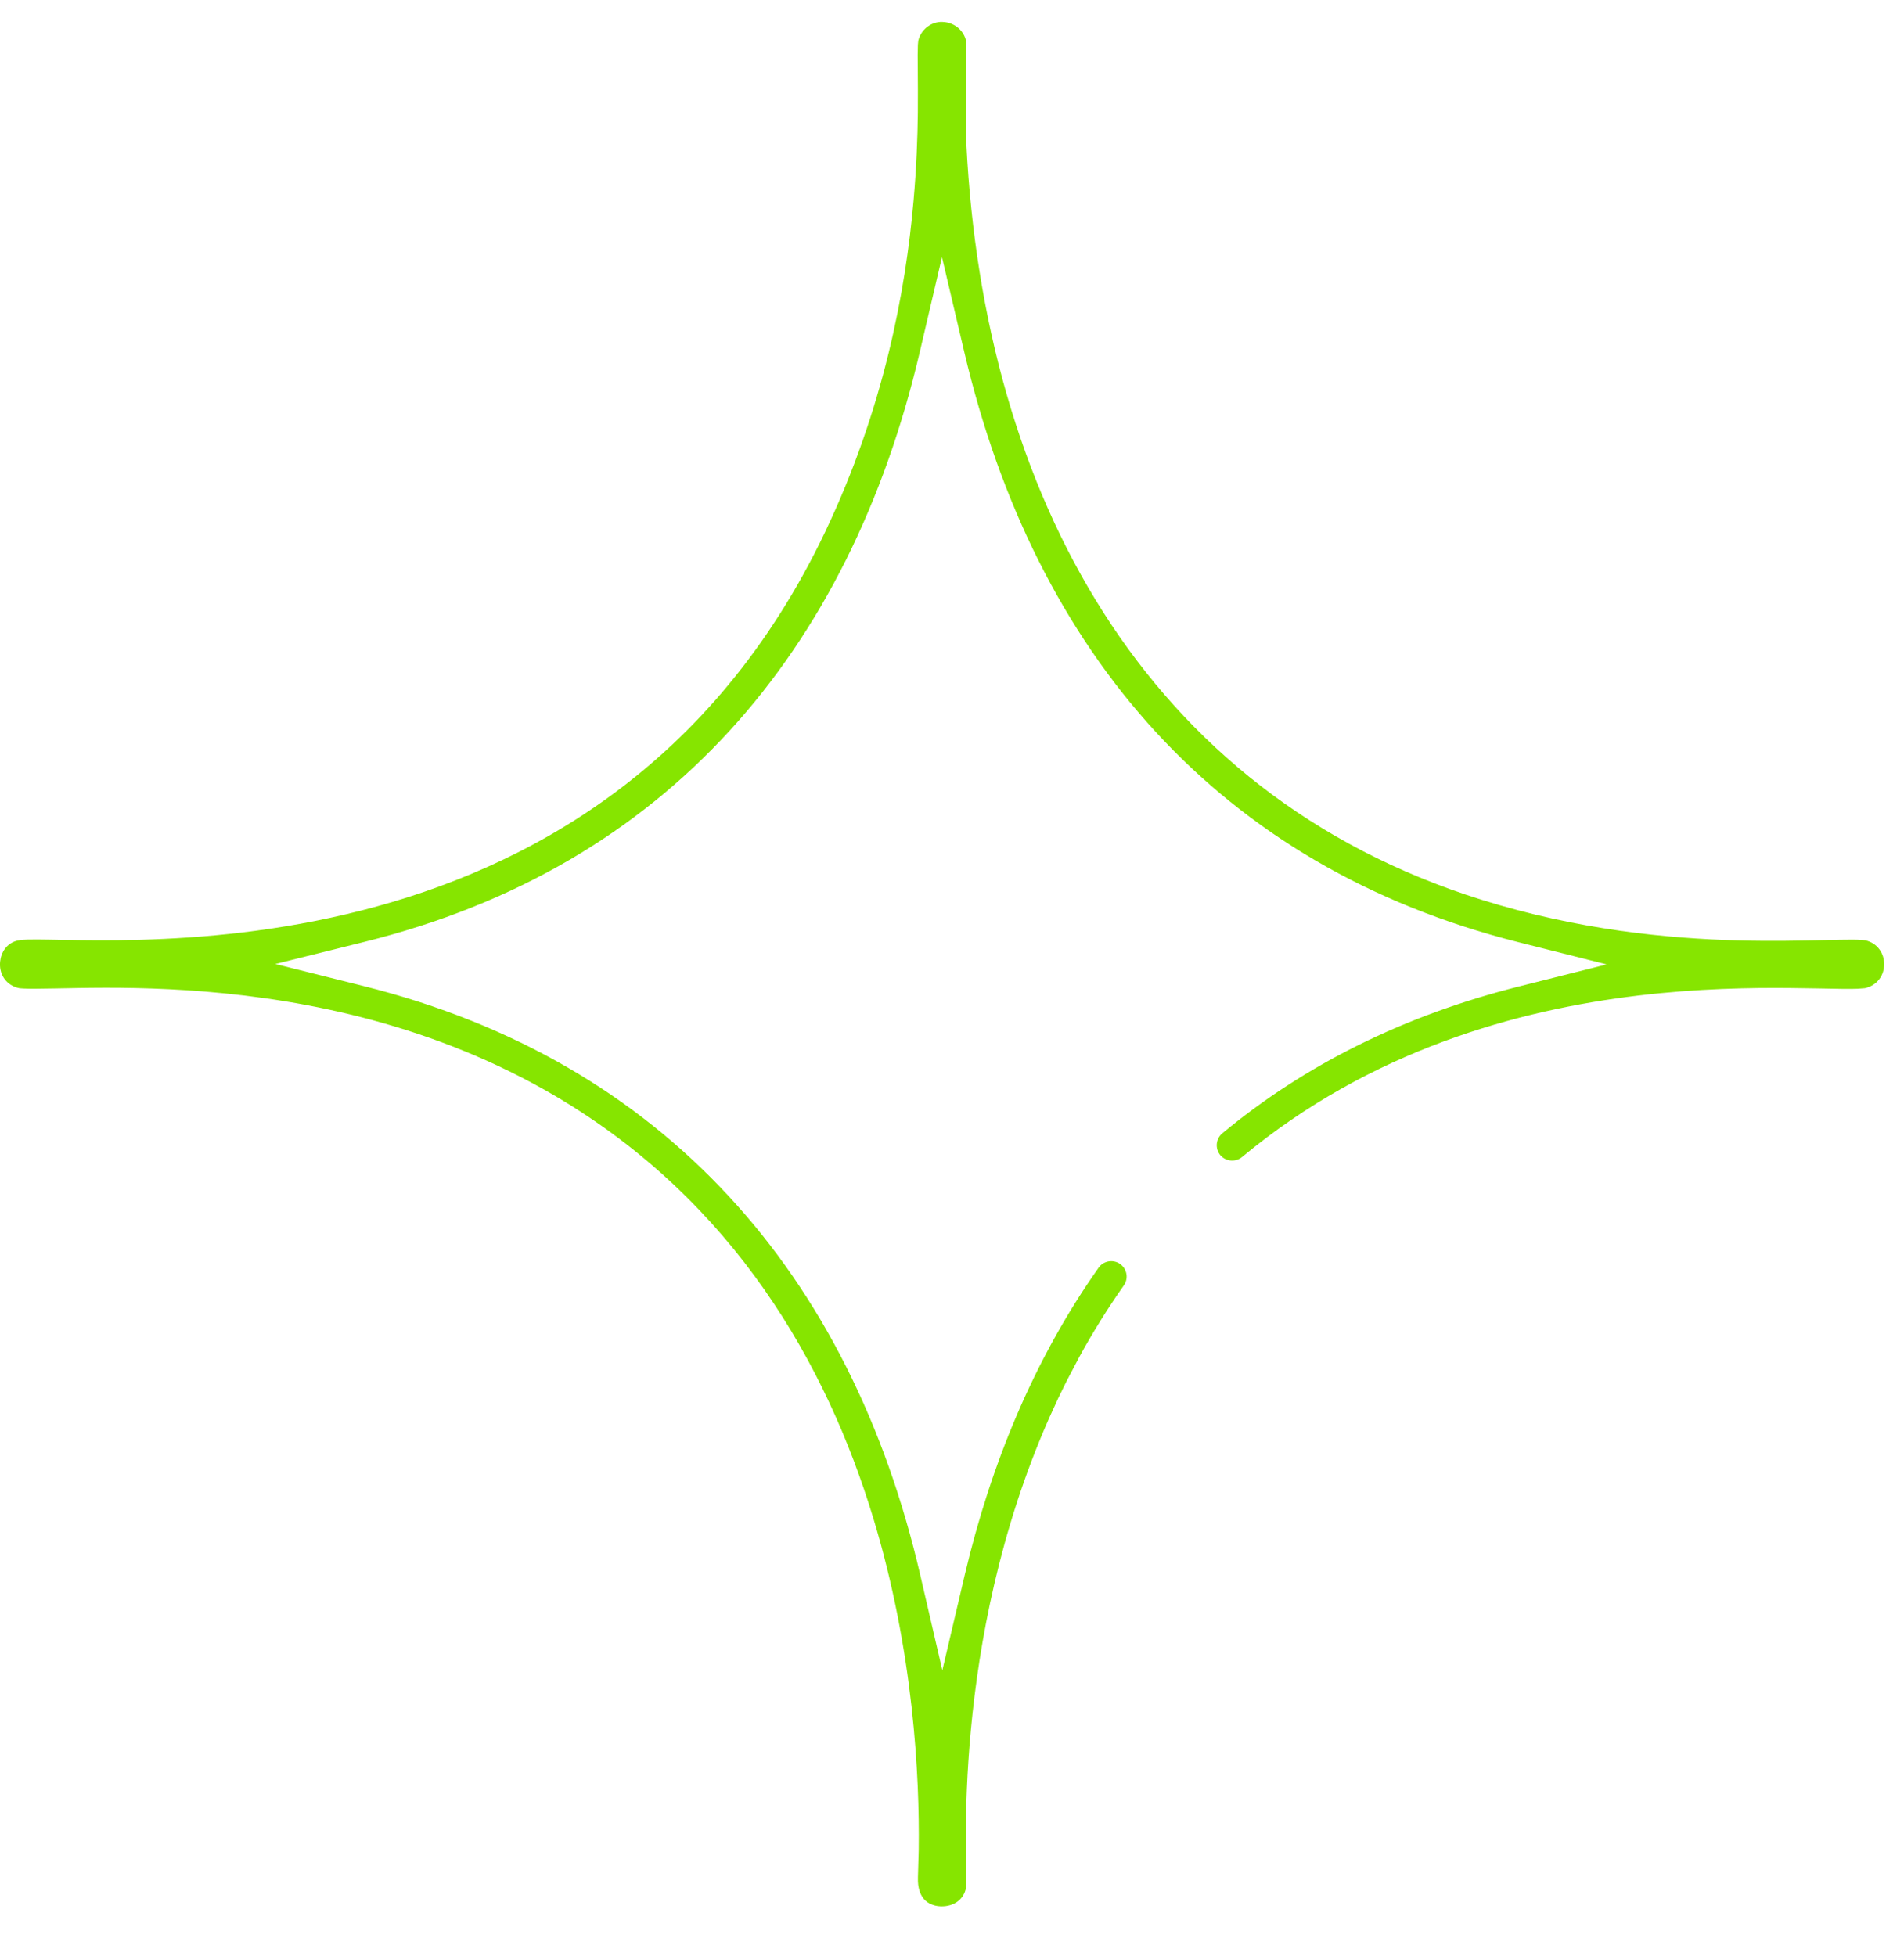 <svg width="37" height="38" viewBox="0 0 37 38" fill="none" xmlns="http://www.w3.org/2000/svg">
<path d="M18.347 0.429H18.358C18.624 0.461 18.78 0.68 18.78 0.864V2.814C19.122 9.561 22.209 15.419 28.782 17.48C30.663 18.07 32.416 18.236 33.767 18.273C34.442 18.291 35.019 18.277 35.457 18.267C35.679 18.262 35.859 18.257 36.001 18.258C36.154 18.259 36.226 18.267 36.249 18.272L36.25 18.271C36.736 18.385 36.74 19.087 36.242 19.201L36.1 19.212C36.027 19.215 35.925 19.216 35.788 19.214C35.552 19.211 35.183 19.201 34.808 19.198C34.021 19.19 32.99 19.206 31.829 19.345C29.51 19.623 26.646 20.397 24.136 22.482C24.009 22.587 23.819 22.57 23.713 22.444C23.608 22.316 23.626 22.127 23.753 22.021C25.36 20.686 27.292 19.728 29.513 19.169L30.491 18.923L31.223 18.739L29.513 18.309C23.693 16.843 20.116 12.702 18.738 6.837L18.305 4.996L17.874 6.838C16.508 12.667 12.96 16.843 7.079 18.302L5.35 18.731L7.078 19.163C12.904 20.621 16.53 24.759 17.883 30.604L18.312 32.455L18.747 30.606C19.252 28.457 20.093 26.411 21.349 24.632C21.445 24.497 21.632 24.465 21.767 24.56C21.902 24.655 21.934 24.842 21.839 24.977C21.53 25.415 21.241 25.879 20.976 26.362L20.719 26.851L20.718 26.853L20.581 27.134L20.578 27.138L20.386 27.558L20.385 27.56C18.456 31.93 18.803 36.284 18.779 36.629C18.76 36.891 18.545 37.052 18.276 37.041C18.148 37.036 18.039 36.988 17.966 36.912C17.907 36.85 17.846 36.742 17.838 36.558V36.473L17.853 35.933C17.871 34.521 17.756 32.085 16.97 29.497C16.071 26.537 14.282 23.348 10.785 21.293C8.432 19.913 5.956 19.429 3.998 19.268C3.018 19.187 2.163 19.187 1.516 19.198C1.187 19.203 0.927 19.21 0.716 19.211C0.609 19.212 0.527 19.211 0.467 19.208C0.412 19.206 0.383 19.202 0.371 19.201L0.32 19.187C0.089 19.112 -0.018 18.903 0.002 18.689C0.02 18.501 0.129 18.337 0.317 18.282L0.402 18.265C1.591 18.134 11.665 19.509 16.035 10.335C17.176 7.937 17.598 5.654 17.752 3.907C17.81 3.251 17.831 2.67 17.836 2.188L17.837 1.74C17.836 1.456 17.833 1.243 17.833 1.066C17.834 0.981 17.835 0.917 17.837 0.871L17.845 0.788C17.906 0.543 18.139 0.402 18.347 0.429Z" fill="#86E500"/>
</svg>
